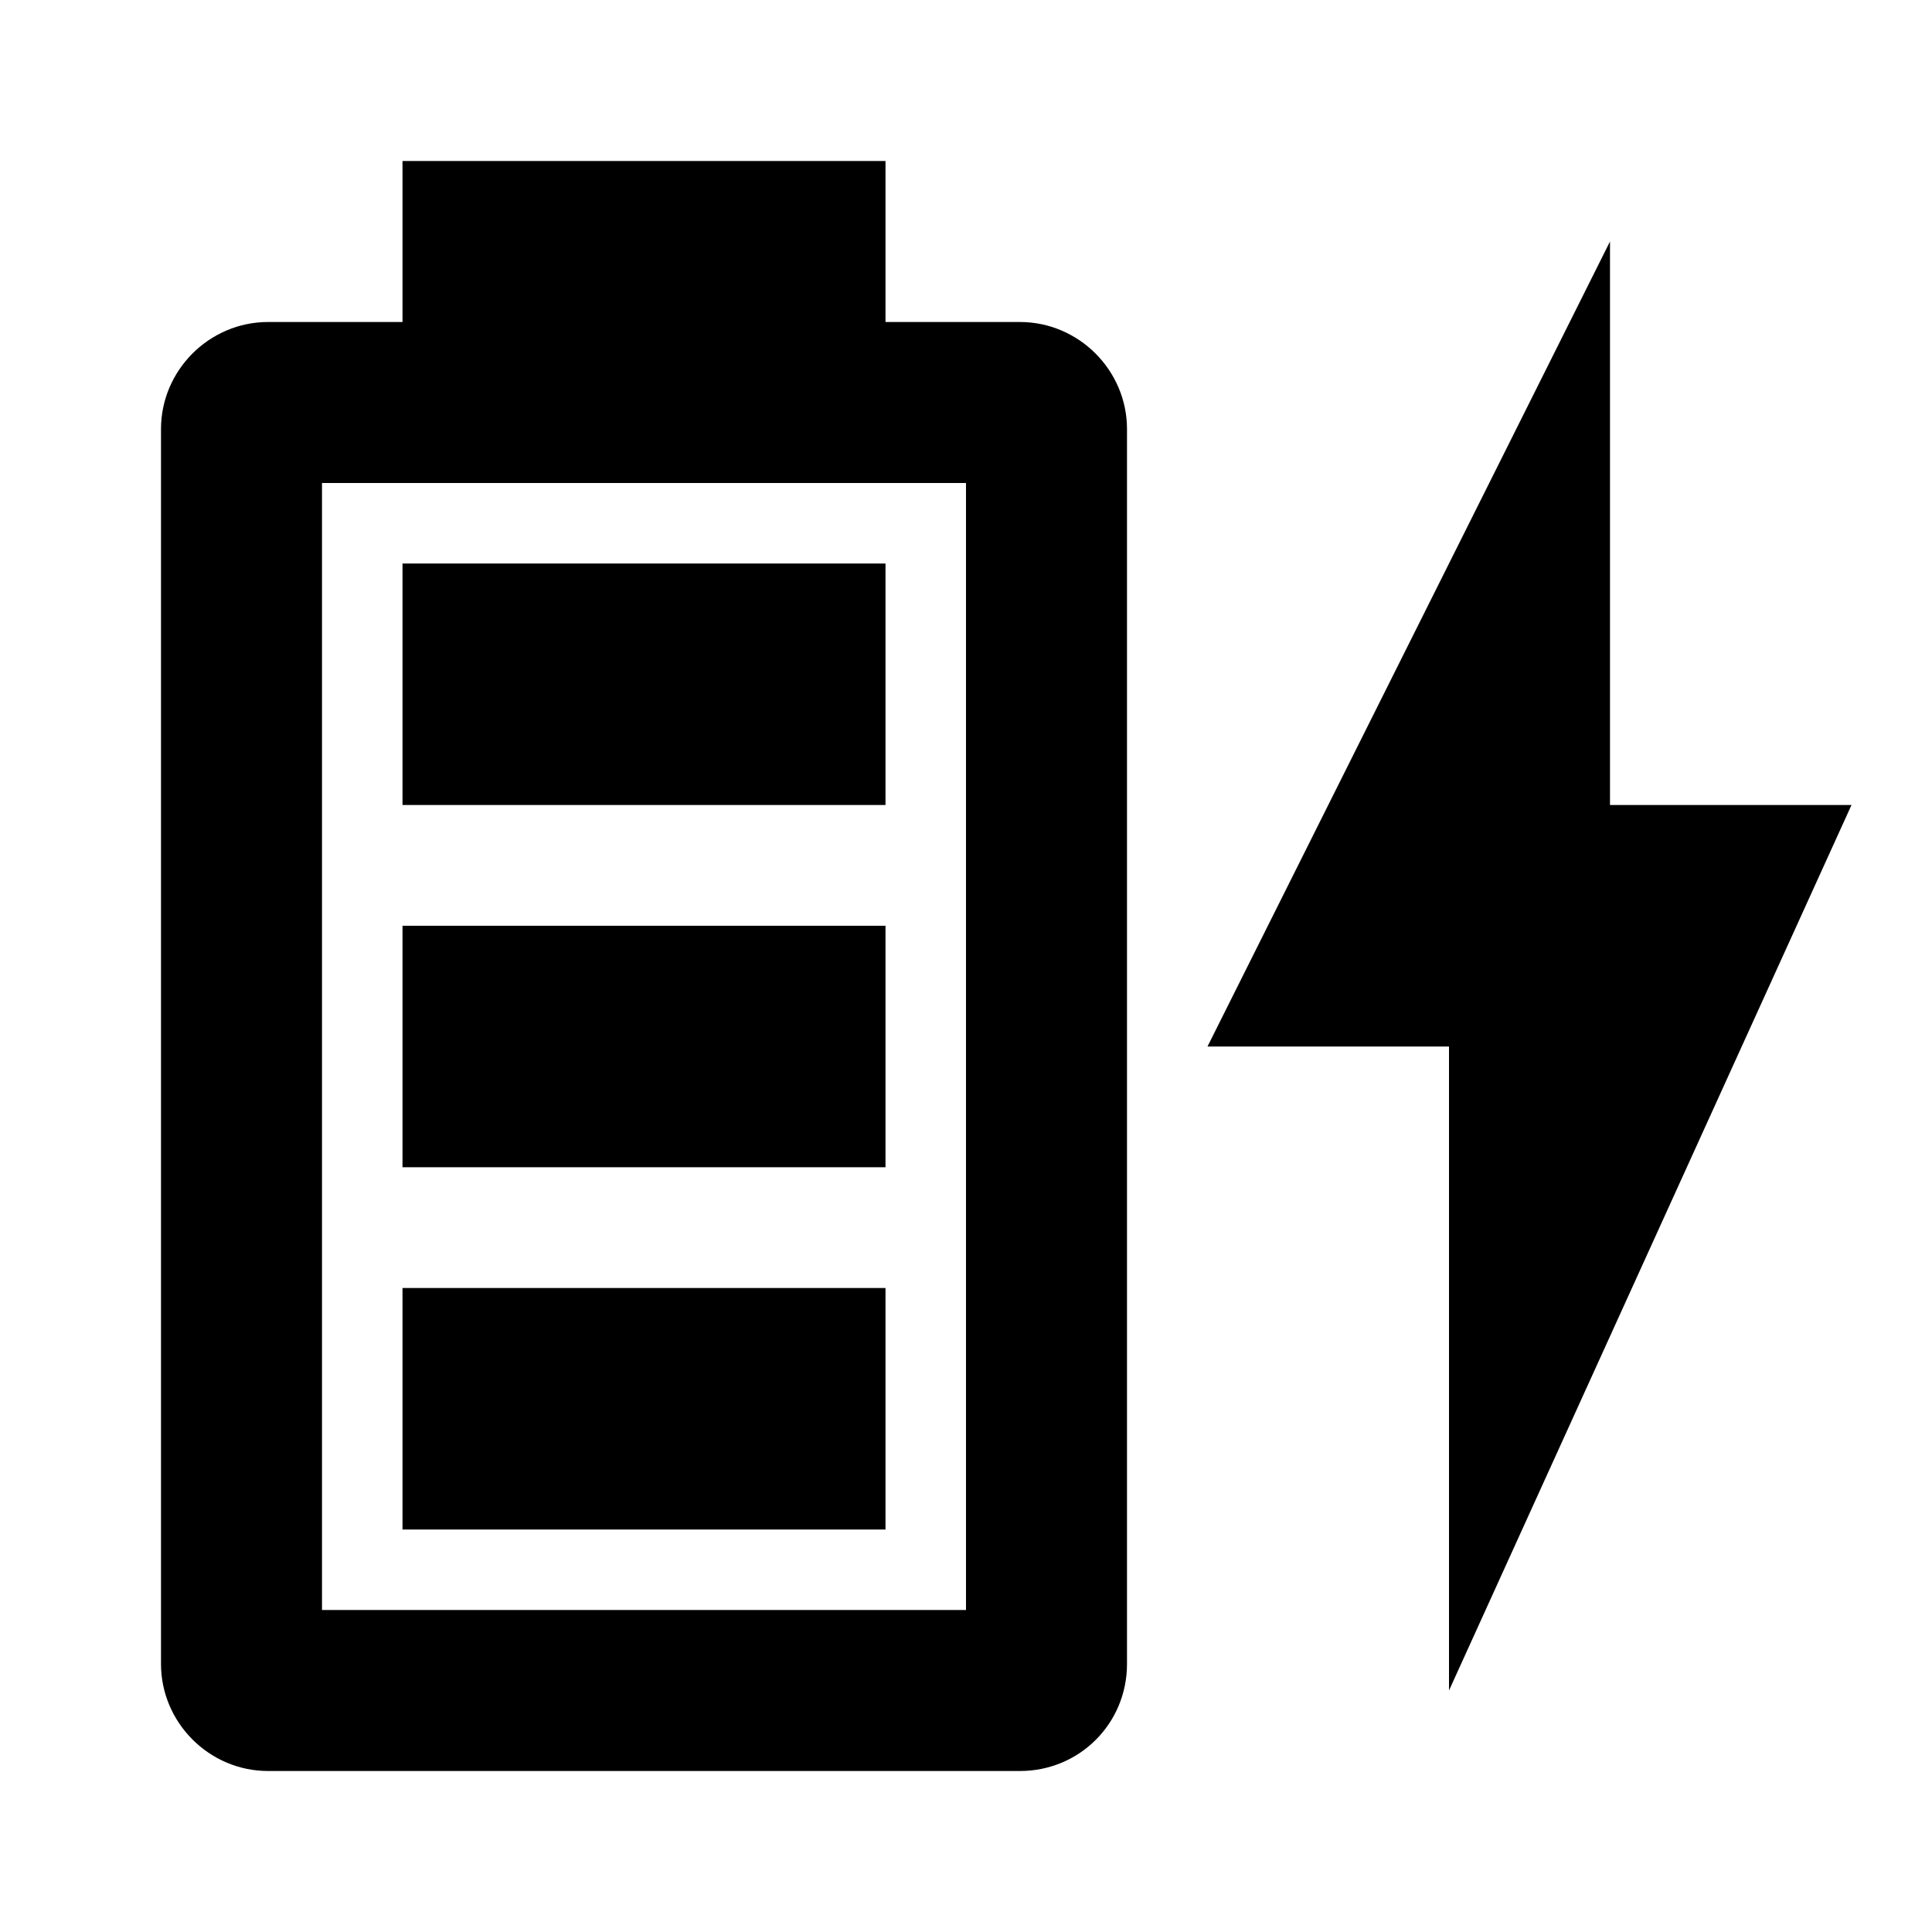 <svg xmlns="http://www.w3.org/2000/svg" viewBox="0 0 24 24"><path d="M12 20H4V6H12M12.67 4H11V2H5V4H3.33C2.6 4 2 4.6 2 5.33V20.67C2 21.4 2.6 22 3.33 22H12.67C13.41 22 14 21.41 14 20.67V5.33C14 4.6 13.4 4 12.67 4M11 16H5V19H11V16M11 7H5V10H11V7M11 11.5H5V14.5H11V11.5M23 10H20V3L15 13H18V21" /></svg>